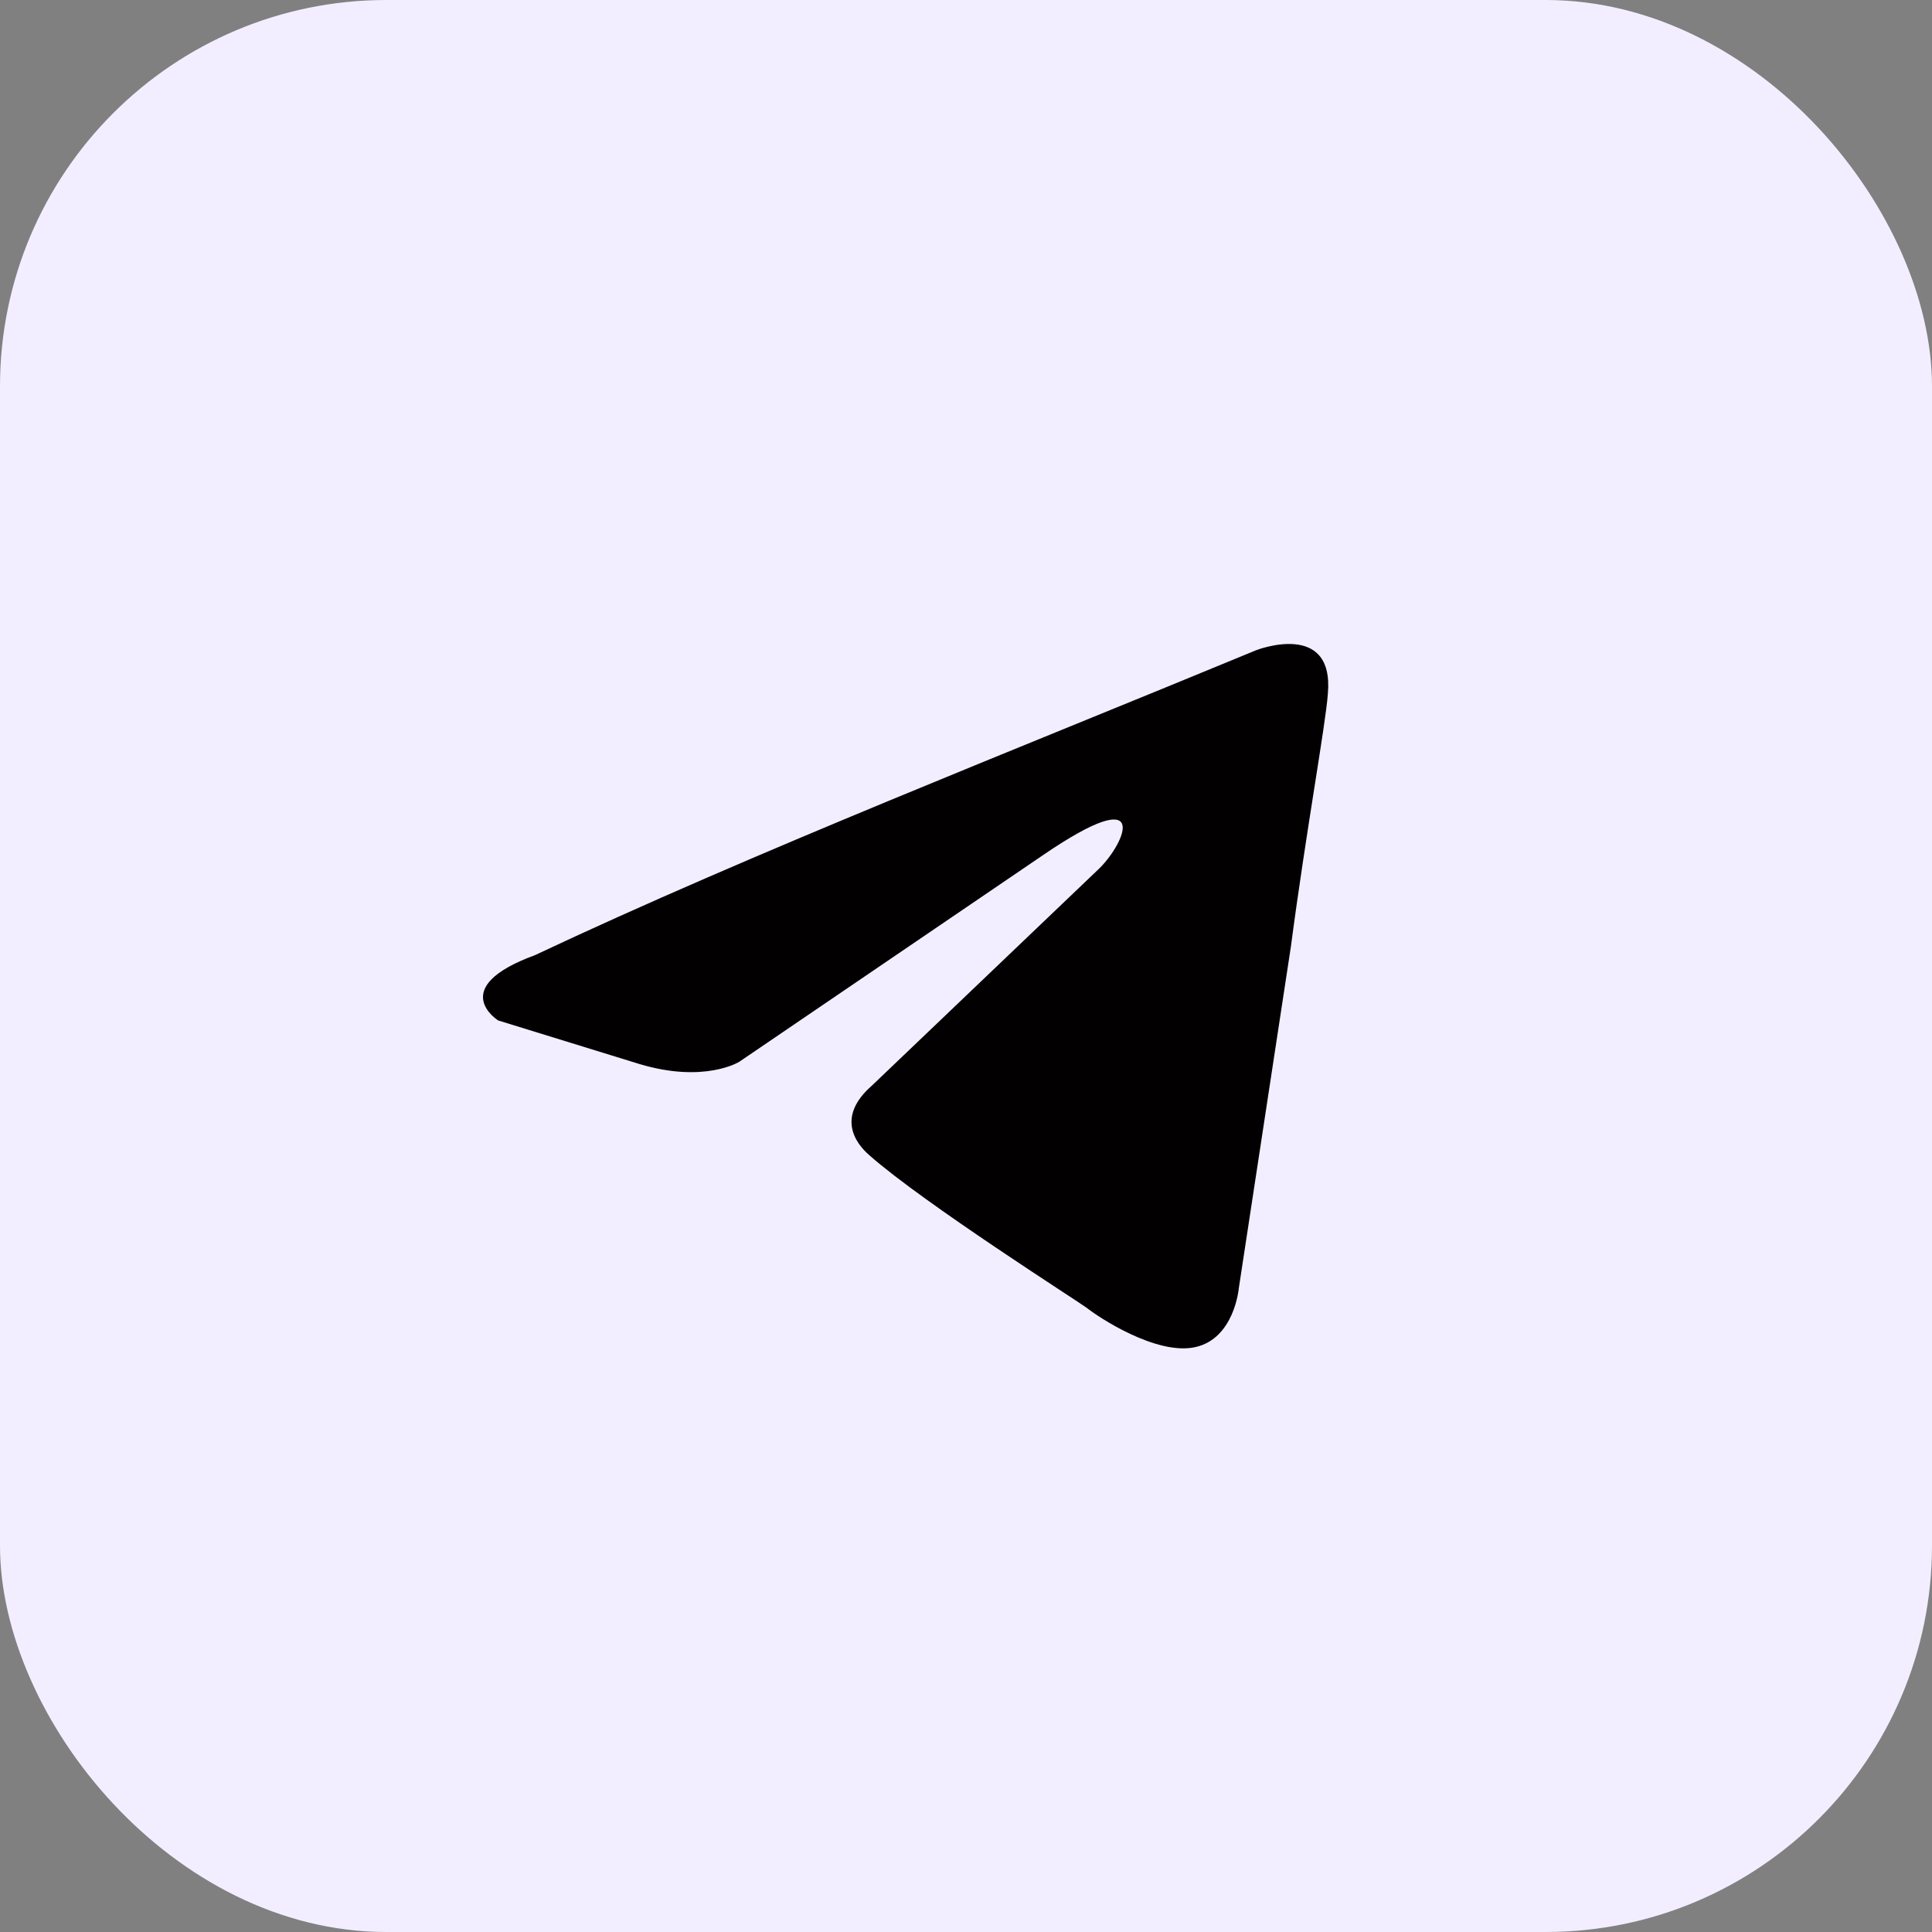 <?xml version="1.0" encoding="UTF-8"?> <svg xmlns="http://www.w3.org/2000/svg" width="50" height="50" viewBox="0 0 50 50" fill="none"><rect x="0" y="0" width="50" height="50" fill="#808080" stroke="none"/><rect width="50" height="50" rx="10" fill="#F3EEFF"></rect><path d="M32.51 16.827C32.51 16.827 34.534 16.038 34.365 17.954C34.309 18.743 33.803 21.505 33.409 24.492L32.06 33.341C32.06 33.341 31.948 34.637 30.936 34.863C29.924 35.088 28.407 34.074 28.126 33.848C27.901 33.679 23.91 31.143 22.505 29.903C22.111 29.565 21.661 28.888 22.561 28.099L28.463 22.463C29.137 21.787 29.812 20.209 27.001 22.125L19.132 27.479C19.132 27.479 18.232 28.043 16.546 27.536L12.892 26.409C12.892 26.409 11.543 25.563 13.848 24.718C19.469 22.069 26.383 19.363 32.51 16.827Z" fill="#020000"></path></svg> 